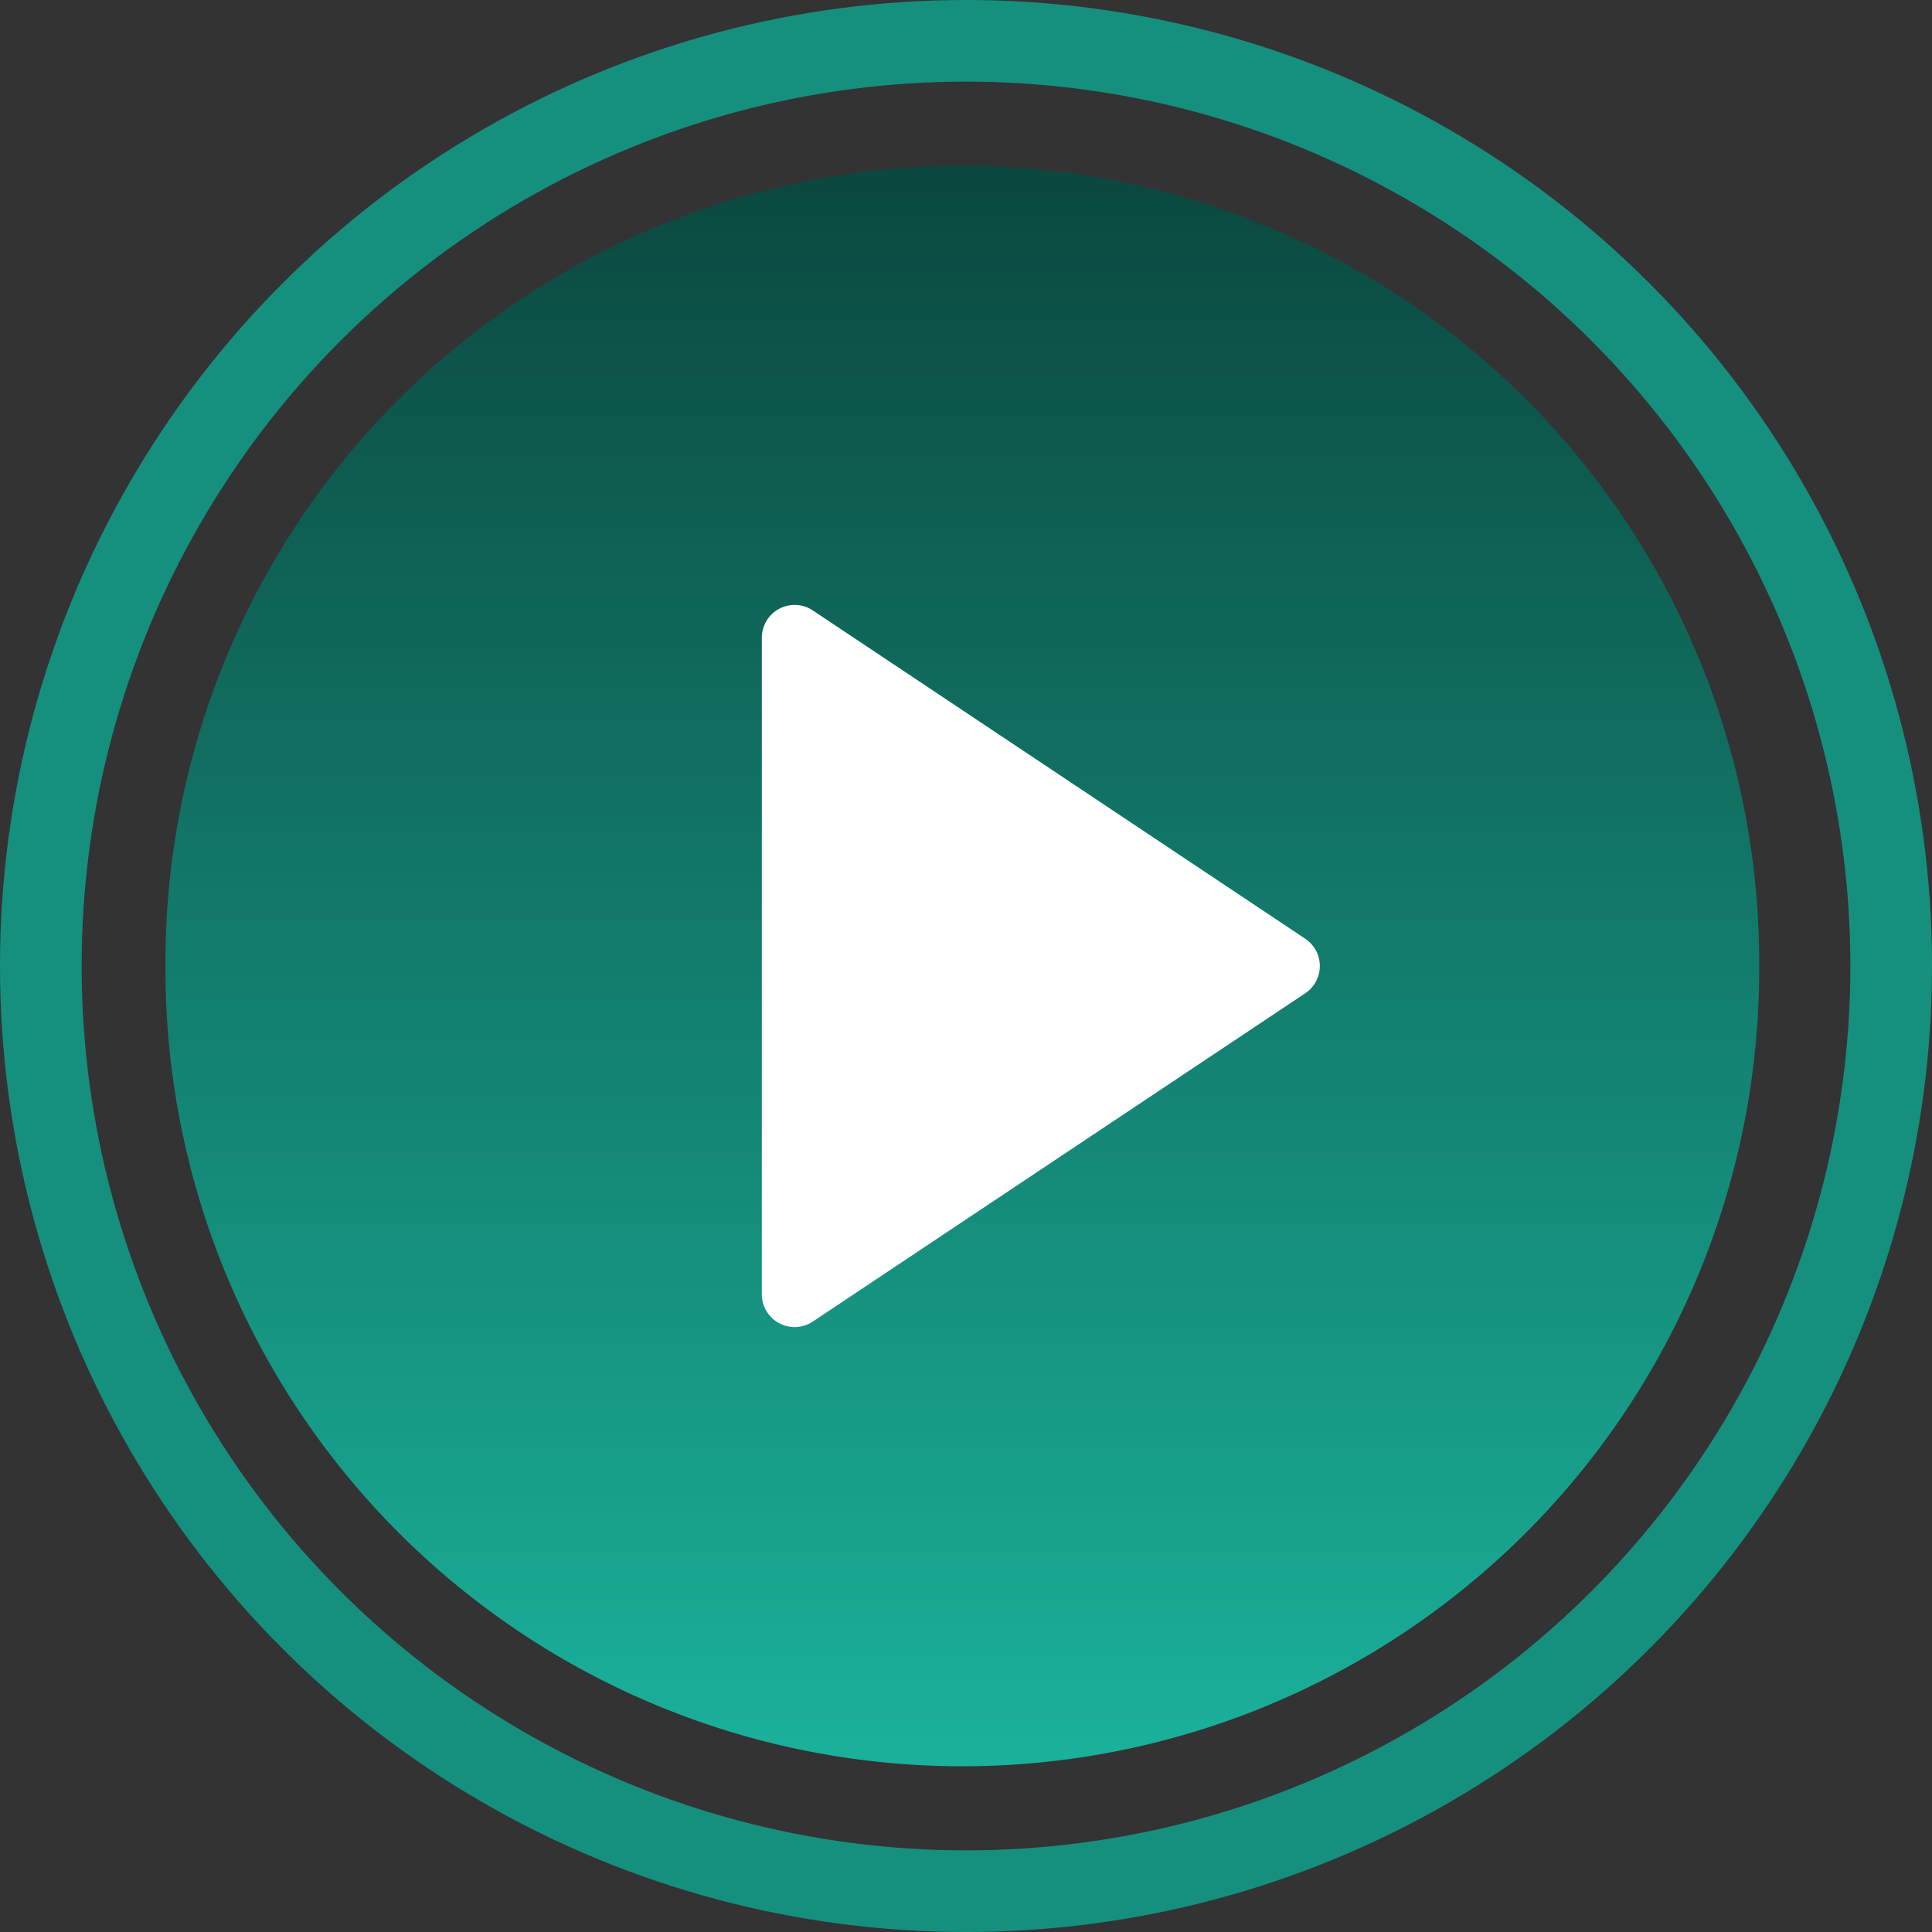<svg xmlns="http://www.w3.org/2000/svg" width="142" height="142"><rect width="100%" height="100%" fill="#333333" stroke="none"/><defs><linearGradient id="a" x1=".5" y1="1" x2=".5" gradientUnits="objectBoundingBox"><stop offset="0" stop-color="#1ab19b"/><stop offset="1" stop-color="#0b483f"/></linearGradient></defs><path d="M58.569 0a58.569 58.569 0 0158.569 58.569v.5A58.569 58.569 0 010 59.071v-.5A58.569 58.569 0 0158.569 0z" transform="translate(12.161 12.18)" fill="url(#a)"/><path d="M95.932 68.993L59.744 44.867a2.413 2.413 0 00-3.751 2.007v48.251a2.413 2.413 0 003.751 2.007l36.188-24.125a2.413 2.413 0 000-4.014z" fill="#fff"/><g fill="none" stroke="#15907e" stroke-width="6"><circle cx="71" cy="71" r="71" stroke="none"/><circle cx="71" cy="71" r="68"/></g></svg>